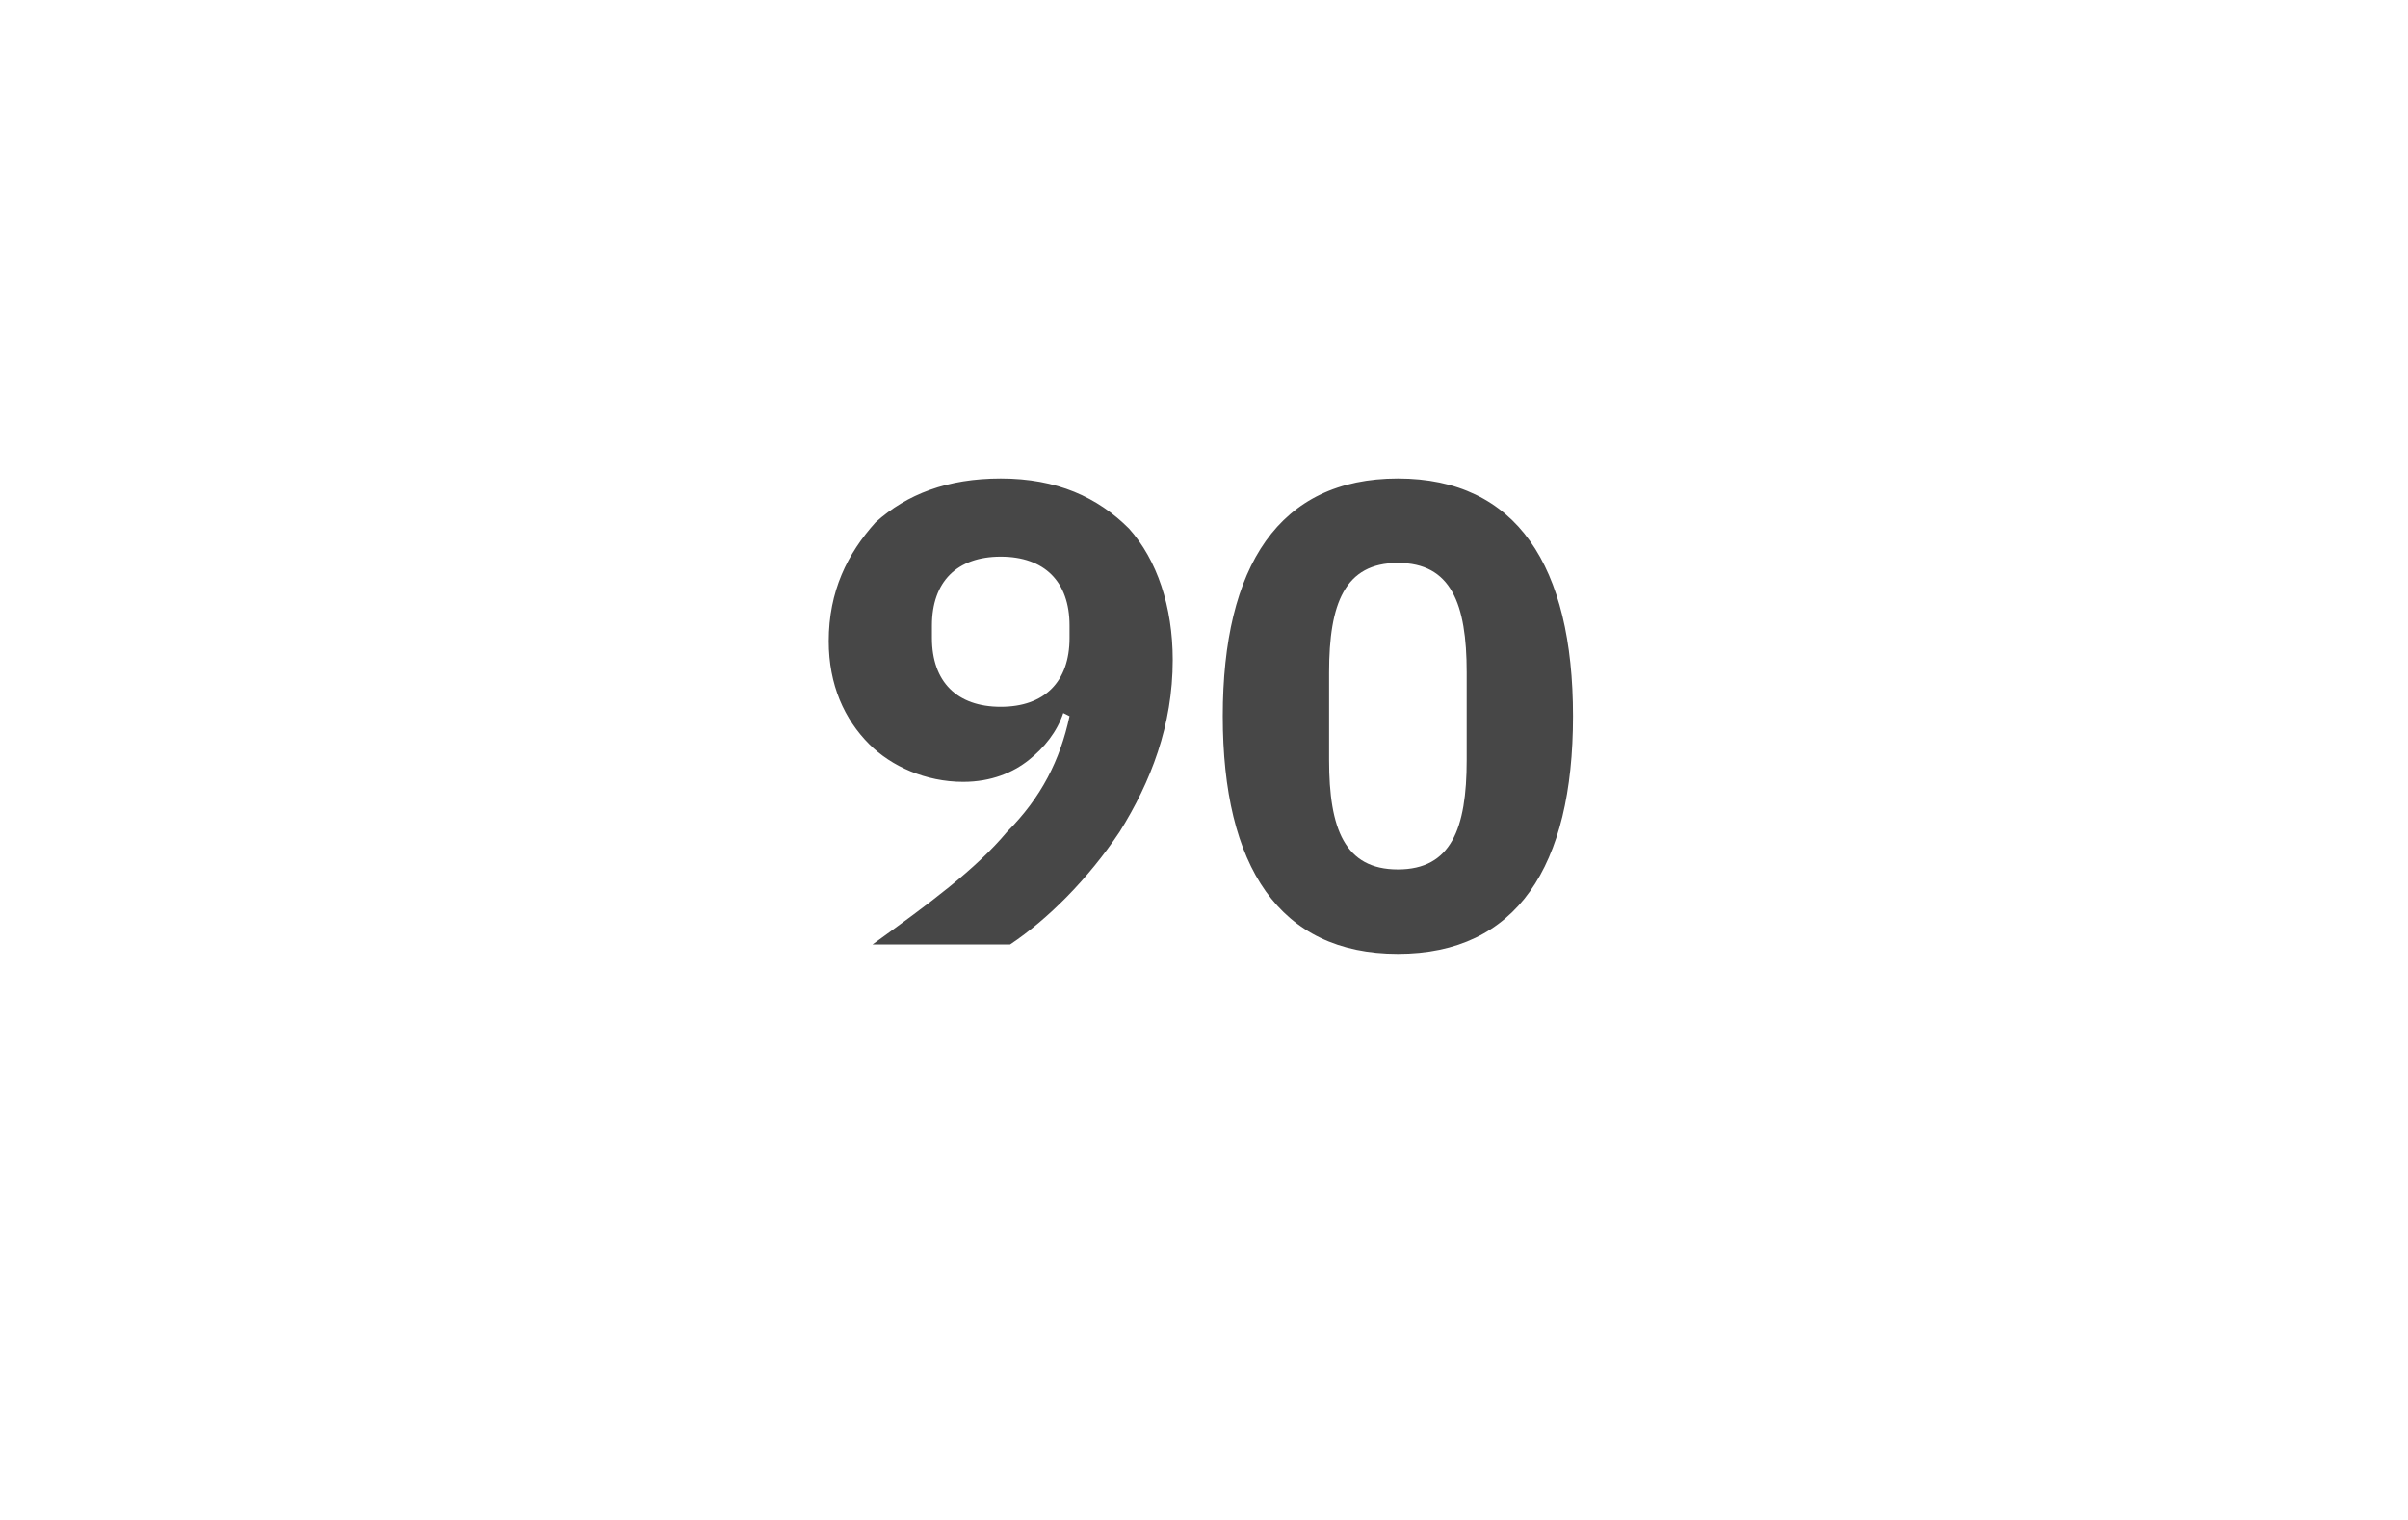 <?xml version="1.0" standalone="no"?><!DOCTYPE svg PUBLIC "-//W3C//DTD SVG 1.1//EN" "http://www.w3.org/Graphics/SVG/1.1/DTD/svg11.dtd"><svg xmlns="http://www.w3.org/2000/svg" version="1.1" width="77px" height="48.6px" viewBox="0 -1 77 48.6" style="top:-1px">  <desc>90</desc>  <defs/>  <g id="Polygon145416">    <path d="M 36.1 15.9 C 35.1 14.9 33.8 14.3 32 14.3 C 30.3 14.3 29 14.8 28 15.7 C 27.1 16.7 26.5 17.9 26.5 19.5 C 26.5 20.9 27 22 27.8 22.8 C 28.5 23.5 29.6 24 30.8 24 C 31.7 24 32.4 23.7 32.9 23.3 C 33.4 22.9 33.8 22.4 34 21.8 C 34 21.8 34.2 21.9 34.2 21.9 C 33.9 23.3 33.3 24.5 32.2 25.6 C 31.2 26.8 29.7 27.9 27.9 29.2 C 27.9 29.2 32.3 29.2 32.3 29.2 C 33.5 28.4 34.8 27.1 35.8 25.6 C 36.8 24 37.5 22.2 37.5 20.1 C 37.5 18.4 37 16.9 36.1 15.9 Z M 29.8 19.4 C 29.8 19.4 29.8 19 29.8 19 C 29.8 17.6 30.6 16.8 32 16.8 C 33.4 16.8 34.2 17.6 34.2 19 C 34.2 19 34.2 19.4 34.2 19.4 C 34.2 20.8 33.4 21.6 32 21.6 C 30.6 21.6 29.8 20.8 29.8 19.4 Z M 50.3 21.9 C 50.3 17.1 48.5 14.3 44.7 14.3 C 40.9 14.3 39.1 17.1 39.1 21.9 C 39.1 26.7 40.9 29.5 44.7 29.5 C 48.5 29.5 50.3 26.7 50.3 21.9 Z M 42.5 23.3 C 42.5 23.3 42.5 20.5 42.5 20.5 C 42.5 18.3 43 17 44.7 17 C 46.4 17 46.9 18.3 46.9 20.5 C 46.9 20.5 46.9 23.3 46.9 23.3 C 46.9 25.5 46.4 26.8 44.7 26.8 C 43 26.8 42.5 25.5 42.5 23.3 Z " stroke="none" fill="#474747"/>  </g></svg>
